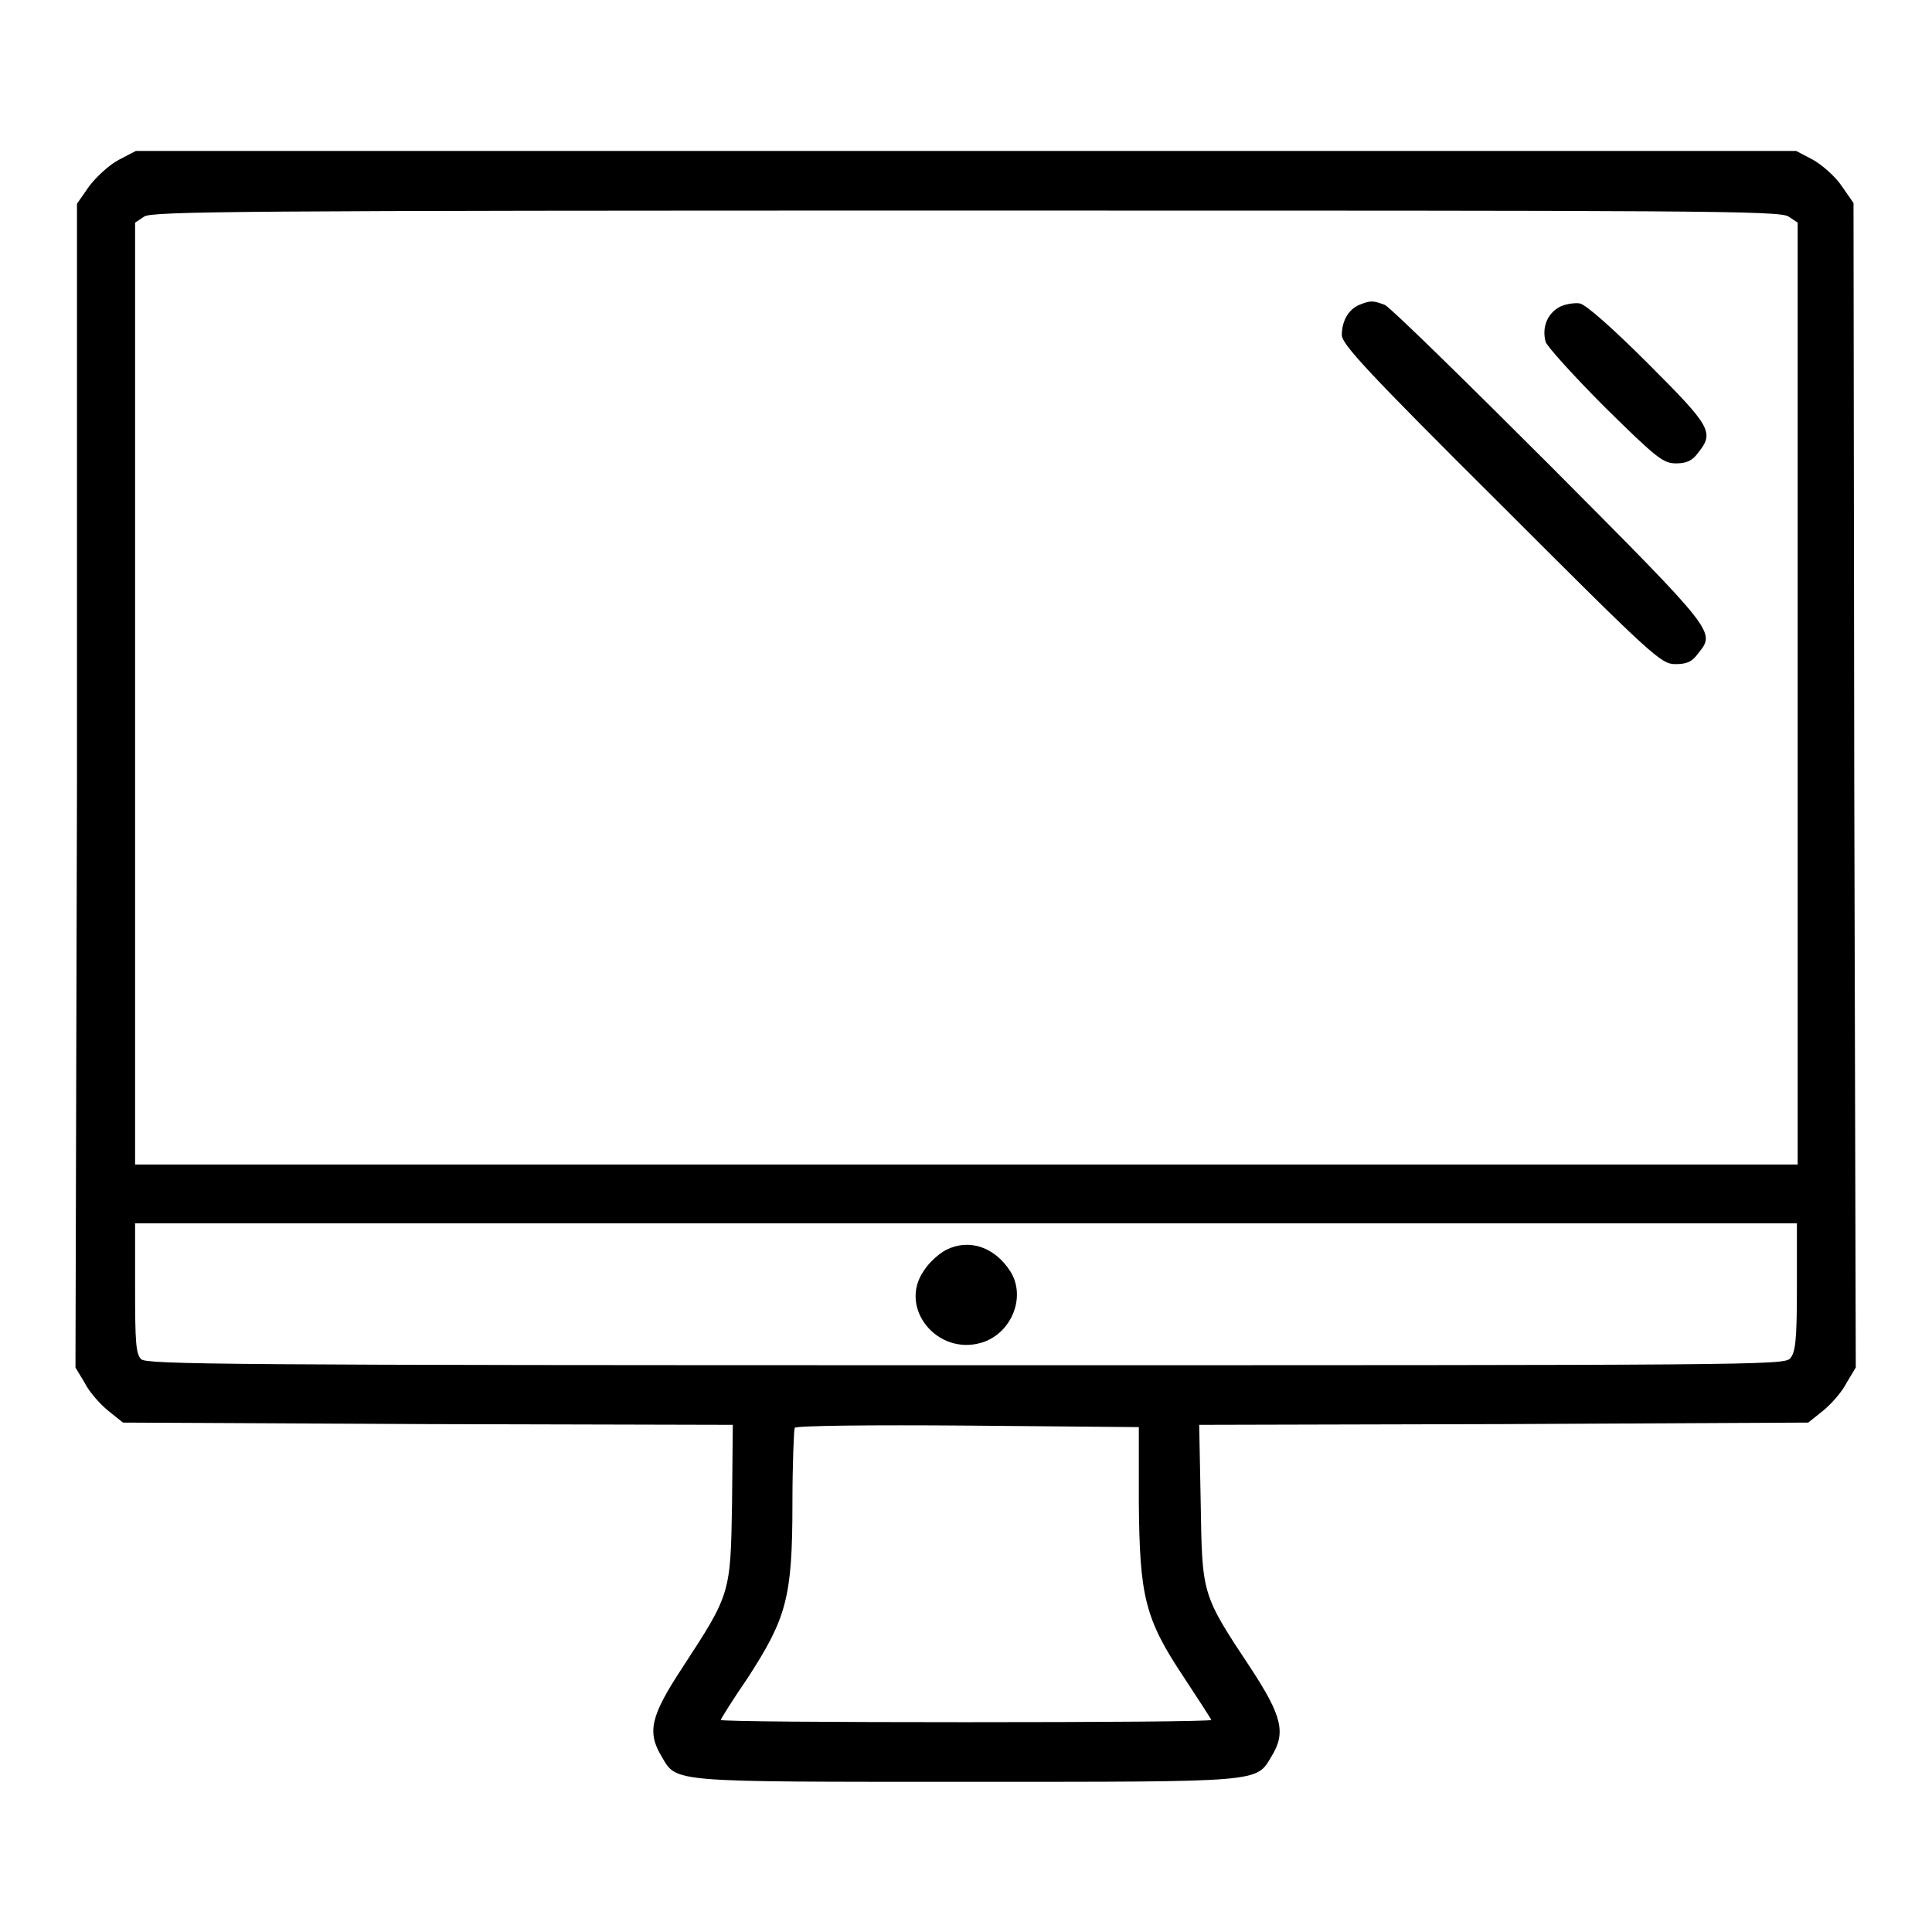 <?xml version="1.0" encoding="utf-8"?>
<!-- Svg Vector Icons : http://www.onlinewebfonts.com/icon -->
<!DOCTYPE svg PUBLIC "-//W3C//DTD SVG 1.1//EN" "http://www.w3.org/Graphics/SVG/1.1/DTD/svg11.dtd">
<svg version="1.1" xmlns="http://www.w3.org/2000/svg" xmlns:xlink="http://www.w3.org/1999/xlink" x="0px" y="0px" viewBox="0 0 256 256" enable-background="new 0 0 256 256" xml:space="preserve">
<g><g><g><path fill="#000000" d="M15.7,21.2c-1.3,0.7-3,2.3-3.9,3.5l-1.6,2.3L10.2,104L10,181.2l1.2,2c0.6,1.2,2,2.8,3.1,3.7l2,1.6l40.4,0.2l40.4,0.1L97,199.2c-0.2,12-0.2,12-6.6,21.8c-4.2,6.4-4.7,8.5-2.7,11.8c2,3.4,1,3.3,40.4,3.3c39.5,0,38.3,0.1,40.4-3.4c1.9-3.1,1.4-5.3-2.8-11.7c-6.5-9.8-6.4-9.7-6.6-21.8l-0.2-10.4l40.3-0.1l40.4-0.2l2-1.6c1.1-0.9,2.5-2.5,3.1-3.7l1.2-2l-0.2-77.2l-0.1-77.1l-1.6-2.3c-0.8-1.2-2.6-2.8-3.9-3.5L238,20H128H18L15.7,21.2z M237,28.7l1.2,0.8v62.4v62.4H128H17.9V91.9V29.5l1.2-0.8c1-0.7,12.3-0.8,109-0.8S235.9,27.9,237,28.7z M238.1,170.6c0,7.1-0.2,8.6-0.9,9.4c-0.8,0.9-4.9,0.9-109.3,0.9c-97.9,0-108.5-0.1-109.2-0.8c-0.7-0.7-0.8-2.3-0.8-9.4v-8.6H128h110.1V170.6z M150.9,199c0.1,12.6,0.8,15.5,6,23.3c1.9,2.9,3.6,5.5,3.6,5.6c0,0.2-14.6,0.3-32.5,0.3c-17.9,0-32.5-0.1-32.5-0.3c0-0.1,1.6-2.7,3.6-5.6c5.1-7.9,5.9-10.6,5.9-23c0-5.3,0.2-9.9,0.3-10.1c0.1-0.3,10.4-0.4,22.9-0.3l22.7,0.2L150.9,199z"/><path fill="#000000" d="M180.1,40.4c-1.4,0.6-2.3,2.1-2.3,4c0,1.2,3.4,4.9,21.1,22.5c20.2,20.2,21.2,21.1,23.1,21.1c1.5,0,2.2-0.3,3-1.4c2.3-2.9,2.6-2.6-19.5-24.8c-11.3-11.3-21.2-21-22-21.4C181.9,39.8,181.6,39.8,180.1,40.4z"/><path fill="#000000" d="M206.6,40.7c-1.6,0.9-2.3,2.7-1.8,4.6c0.2,0.6,3.7,4.5,7.9,8.7c6.9,6.8,7.7,7.4,9.4,7.4c1.4,0,2.2-0.4,2.9-1.4c2.2-2.7,1.7-3.5-6.6-11.8c-4.6-4.6-8.3-7.9-9.1-8C208.6,40.1,207.3,40.3,206.6,40.7z"/><path fill="#000000" d="M125.4,165.6c-1,0.5-2.4,1.8-3,2.8c-3.4,4.9,1.8,11.3,7.7,9.5c3.9-1.2,5.9-6,3.8-9.4C131.8,165.2,128.4,164.1,125.4,165.6z"/></g></g></g>
</svg>